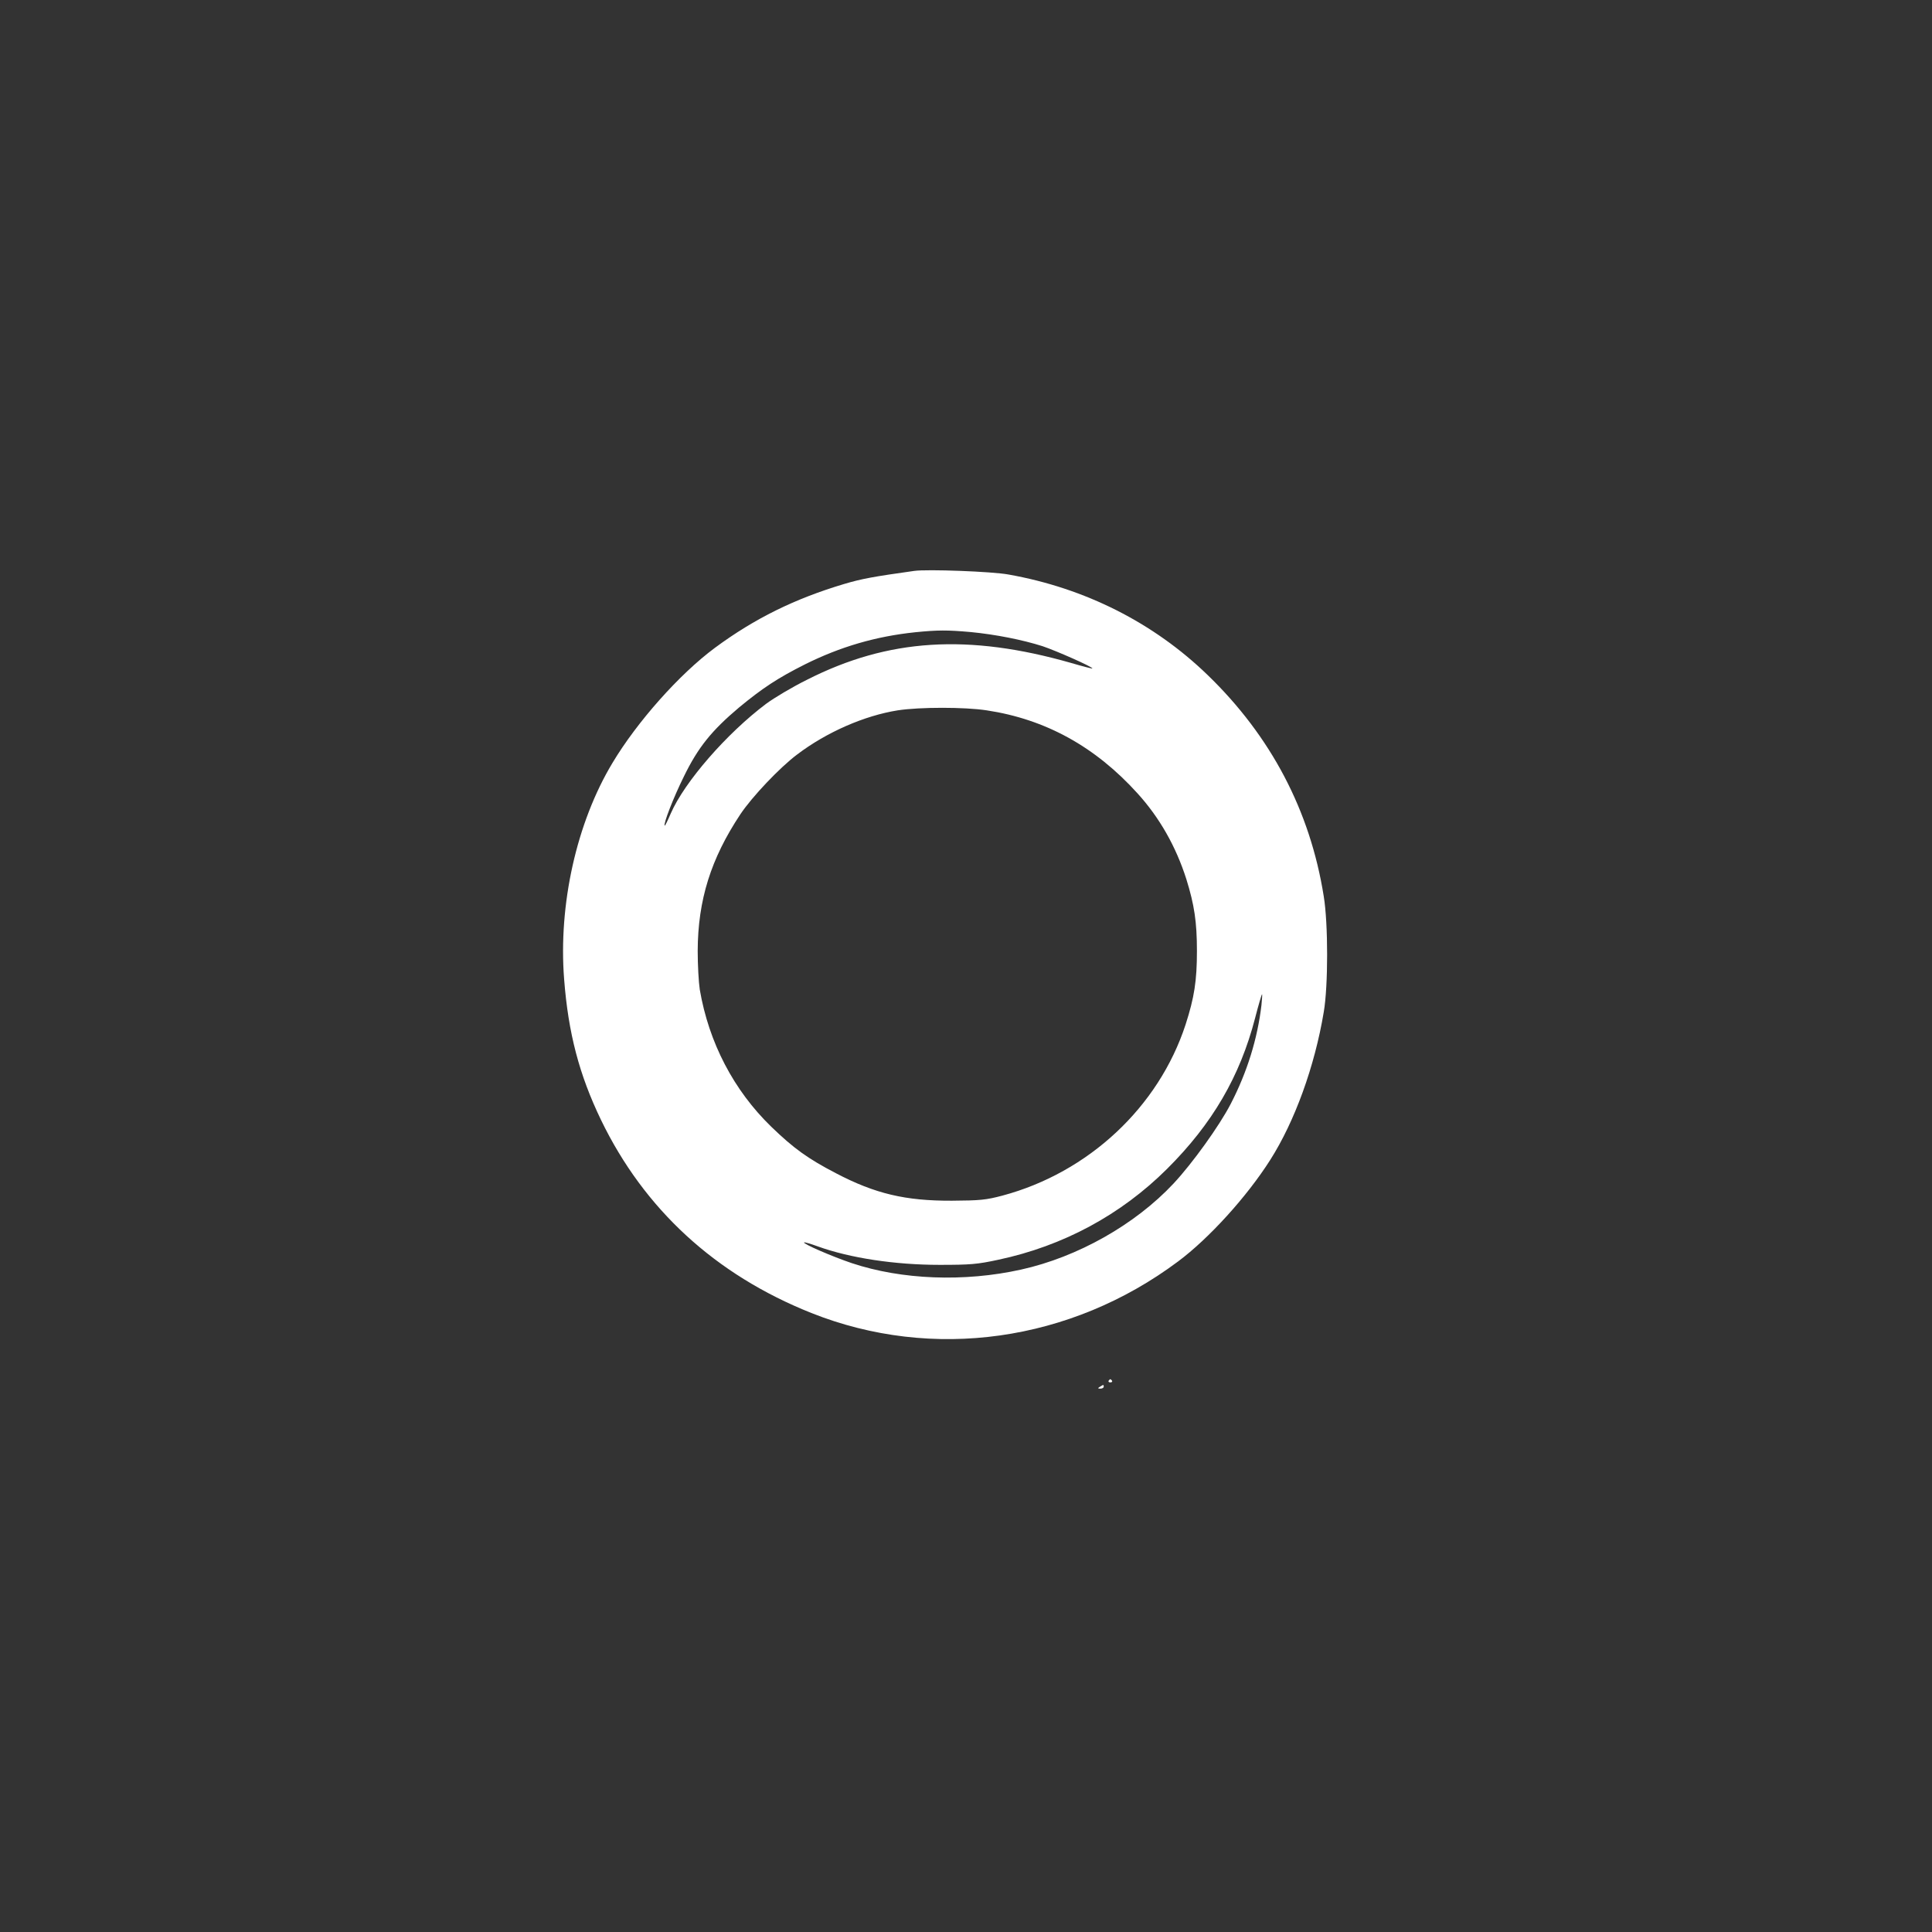 <?xml version="1.0" standalone="no"?>
<!DOCTYPE svg PUBLIC "-//W3C//DTD SVG 20010904//EN"
 "http://www.w3.org/TR/2001/REC-SVG-20010904/DTD/svg10.dtd">
<svg version="1.0" xmlns="http://www.w3.org/2000/svg"
 width="1024pt" height="1024pt" viewBox="0 0 1024 1024"
 preserveAspectRatio="xMidYMid meet">

<rect x="0" y="0" width="1024" height="1024" fill="#333333" stroke="none"/>

<g transform="translate(0,1024) scale(0.1,-0.1)"
fill="#ffffff" stroke="none">
<path d="M4845 7214 c-213 -30 -276 -41 -370 -69 -262 -78 -475 -183 -685
-338 -188 -139 -413 -392 -544 -611 -190 -316 -287 -750 -256 -1146 22 -286
80 -506 195 -745 229 -474 606 -821 1115 -1024 643 -256 1374 -153 1944 273
165 123 366 345 489 539 129 203 235 494 283 782 24 138 24 470 0 615 -72 453
-280 848 -615 1172 -286 277 -650 461 -1056 533 -86 16 -432 29 -500 19z m300
-324 c133 -13 274 -41 381 -75 74 -25 264 -109 264 -118 0 -2 -51 11 -112 29
-546 156 -970 130 -1401 -89 -77 -38 -174 -96 -216 -127 -209 -157 -433 -414
-506 -582 -16 -37 -30 -66 -32 -64 -8 8 45 146 102 261 75 154 147 243 293
366 125 103 204 155 349 228 187 93 374 148 584 170 120 12 170 12 294 1z m85
-415 c311 -47 575 -192 800 -441 116 -128 203 -281 258 -454 42 -135 56 -226
56 -380 0 -159 -14 -247 -60 -390 -143 -438 -515 -785 -971 -907 -87 -23 -118
-26 -268 -27 -246 -1 -407 37 -615 146 -148 77 -223 131 -342 246 -199 193
-331 446 -379 727 -6 39 -11 131 -11 205 1 270 70 489 226 724 62 93 209 248
301 317 157 119 357 206 533 234 117 18 355 18 472 0z m1456 -1562 c-21 -179
-76 -356 -163 -524 -60 -116 -203 -315 -303 -422 -204 -218 -509 -390 -808
-456 -301 -67 -633 -54 -897 34 -104 35 -261 103 -253 110 2 2 34 -7 72 -21
171 -62 410 -98 646 -98 163 0 200 3 311 27 344 73 650 238 895 482 240 239
386 490 466 798 18 70 35 127 37 127 2 0 0 -26 -3 -57z"/>
<path d="M5876 2922 c-3 -5 1 -9 9 -9 8 0 12 4 9 9 -3 4 -7 8 -9 8 -2 0 -6 -4
-9 -8z"/>
<path d="M5830 2890 c-13 -8 -12 -10 3 -10 9 0 17 5 17 10 0 12 -1 12 -20 0z"/>
</g>
</svg>
